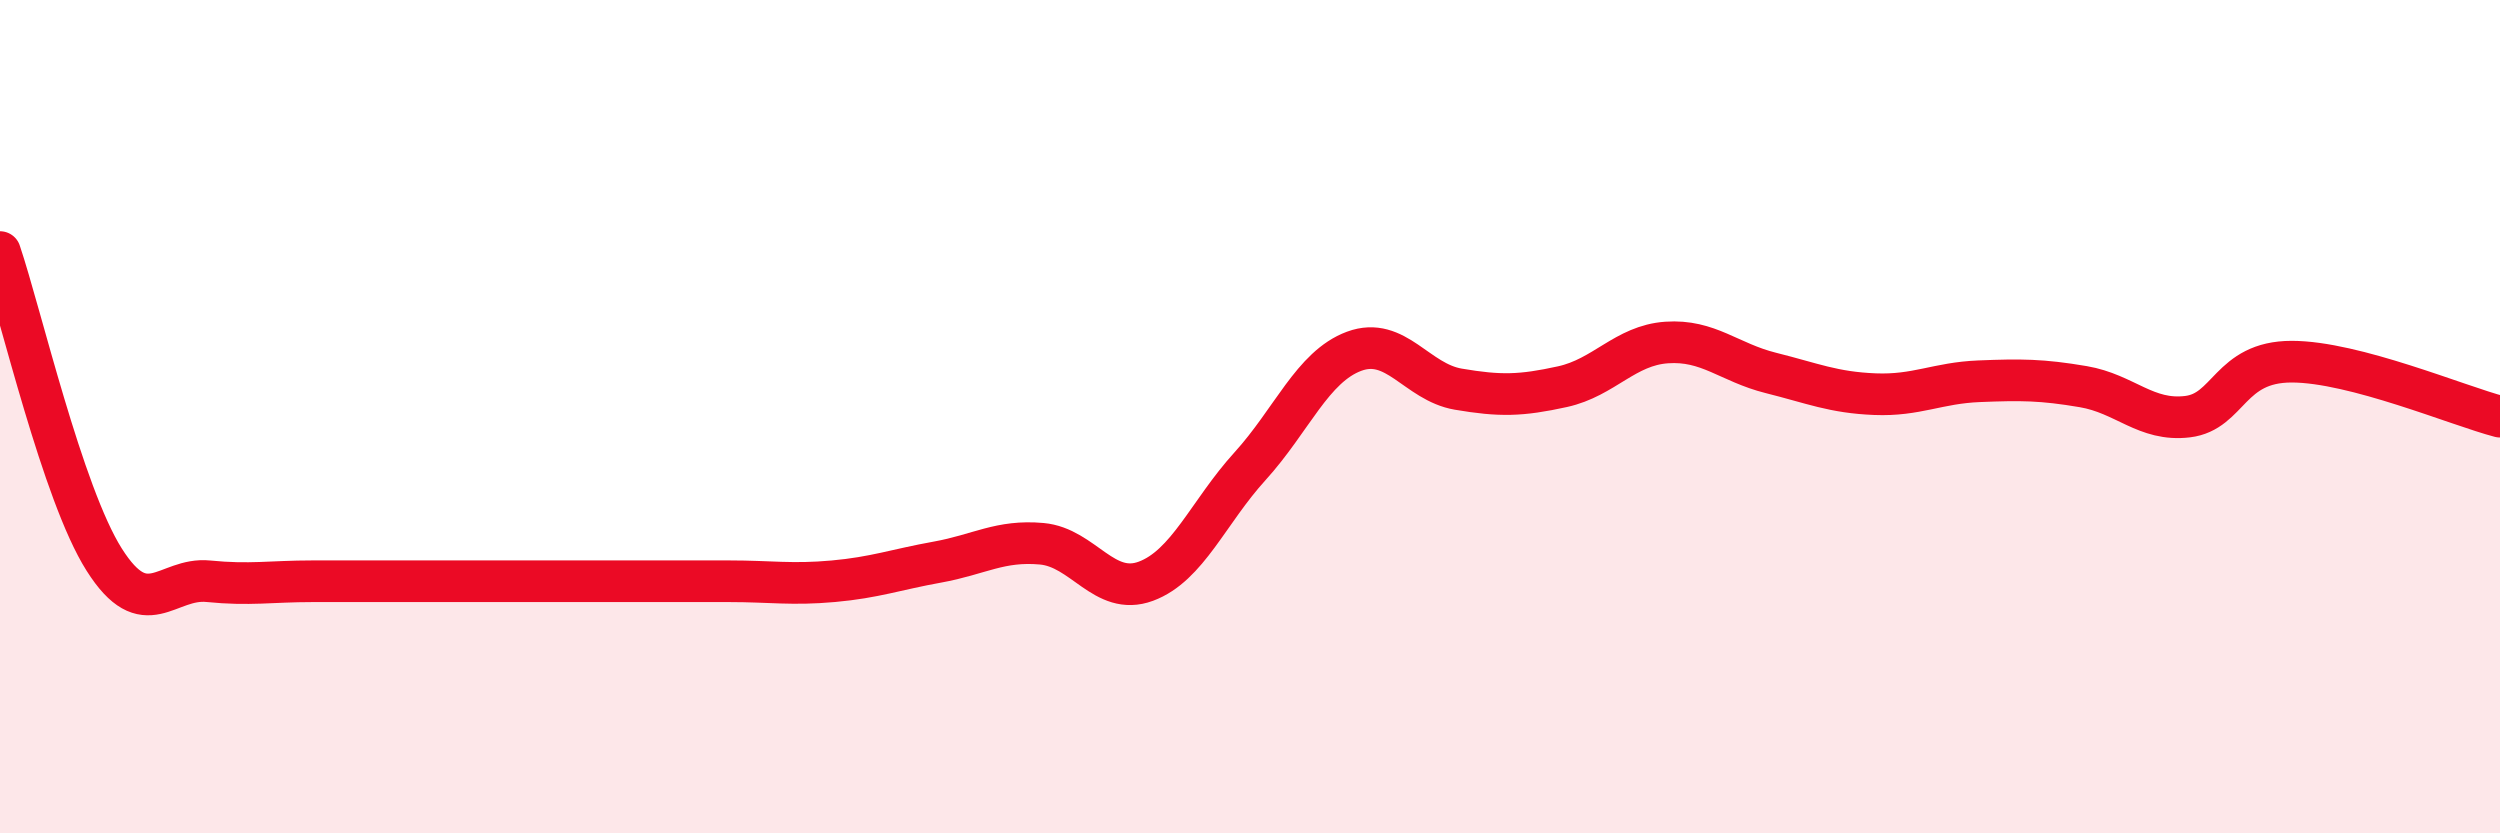 
    <svg width="60" height="20" viewBox="0 0 60 20" xmlns="http://www.w3.org/2000/svg">
      <path
        d="M 0,6.05 C 0.5,7.53 1.5,11.85 2.5,13.43 C 3.5,15.01 4,13.85 5,13.95 C 6,14.05 6.5,13.95 7.5,13.95 C 8.5,13.95 9,13.95 10,13.95 C 11,13.95 11.5,13.95 12.5,13.95 C 13.5,13.95 14,13.95 15,13.95 C 16,13.95 16.5,13.95 17.5,13.95 C 18.5,13.95 19,14.04 20,13.95 C 21,13.86 21.5,13.67 22.5,13.49 C 23.5,13.31 24,12.96 25,13.05 C 26,13.14 26.5,14.32 27.5,13.95 C 28.5,13.58 29,12.29 30,11.19 C 31,10.09 31.5,8.8 32.5,8.43 C 33.5,8.06 34,9.17 35,9.34 C 36,9.51 36.5,9.5 37.5,9.28 C 38.5,9.06 39,8.29 40,8.22 C 41,8.15 41.5,8.7 42.5,8.95 C 43.5,9.2 44,9.42 45,9.46 C 46,9.5 46.5,9.19 47.5,9.15 C 48.5,9.11 49,9.11 50,9.28 C 51,9.45 51.5,10.12 52.5,10 C 53.5,9.88 53.5,8.68 55,8.68 C 56.5,8.68 59,9.74 60,10L60 20L0 20Z"
        fill="#EB0A25"
        opacity="0.1"
        stroke-linecap="round"
        stroke-linejoin="round"
      />
      <path
        d="M 0,6.05 C 0.5,7.53 1.5,11.85 2.5,13.43 C 3.5,15.01 4,13.85 5,13.95 C 6,14.05 6.5,13.95 7.5,13.95 C 8.5,13.95 9,13.95 10,13.95 C 11,13.95 11.5,13.95 12.5,13.95 C 13.5,13.95 14,13.95 15,13.95 C 16,13.95 16.5,13.95 17.5,13.95 C 18.5,13.95 19,14.04 20,13.95 C 21,13.86 21.5,13.67 22.5,13.49 C 23.5,13.31 24,12.96 25,13.05 C 26,13.14 26.5,14.32 27.5,13.95 C 28.5,13.58 29,12.29 30,11.19 C 31,10.09 31.5,8.8 32.5,8.43 C 33.5,8.06 34,9.17 35,9.34 C 36,9.51 36.5,9.5 37.5,9.28 C 38.5,9.06 39,8.29 40,8.22 C 41,8.15 41.5,8.7 42.5,8.95 C 43.5,9.2 44,9.42 45,9.46 C 46,9.5 46.5,9.19 47.5,9.15 C 48.5,9.11 49,9.11 50,9.28 C 51,9.45 51.5,10.12 52.5,10 C 53.5,9.88 53.5,8.68 55,8.68 C 56.5,8.68 59,9.74 60,10"
        stroke="#EB0A25"
        stroke-width="1"
        fill="none"
        stroke-linecap="round"
        stroke-linejoin="round"
      />
    </svg>
  